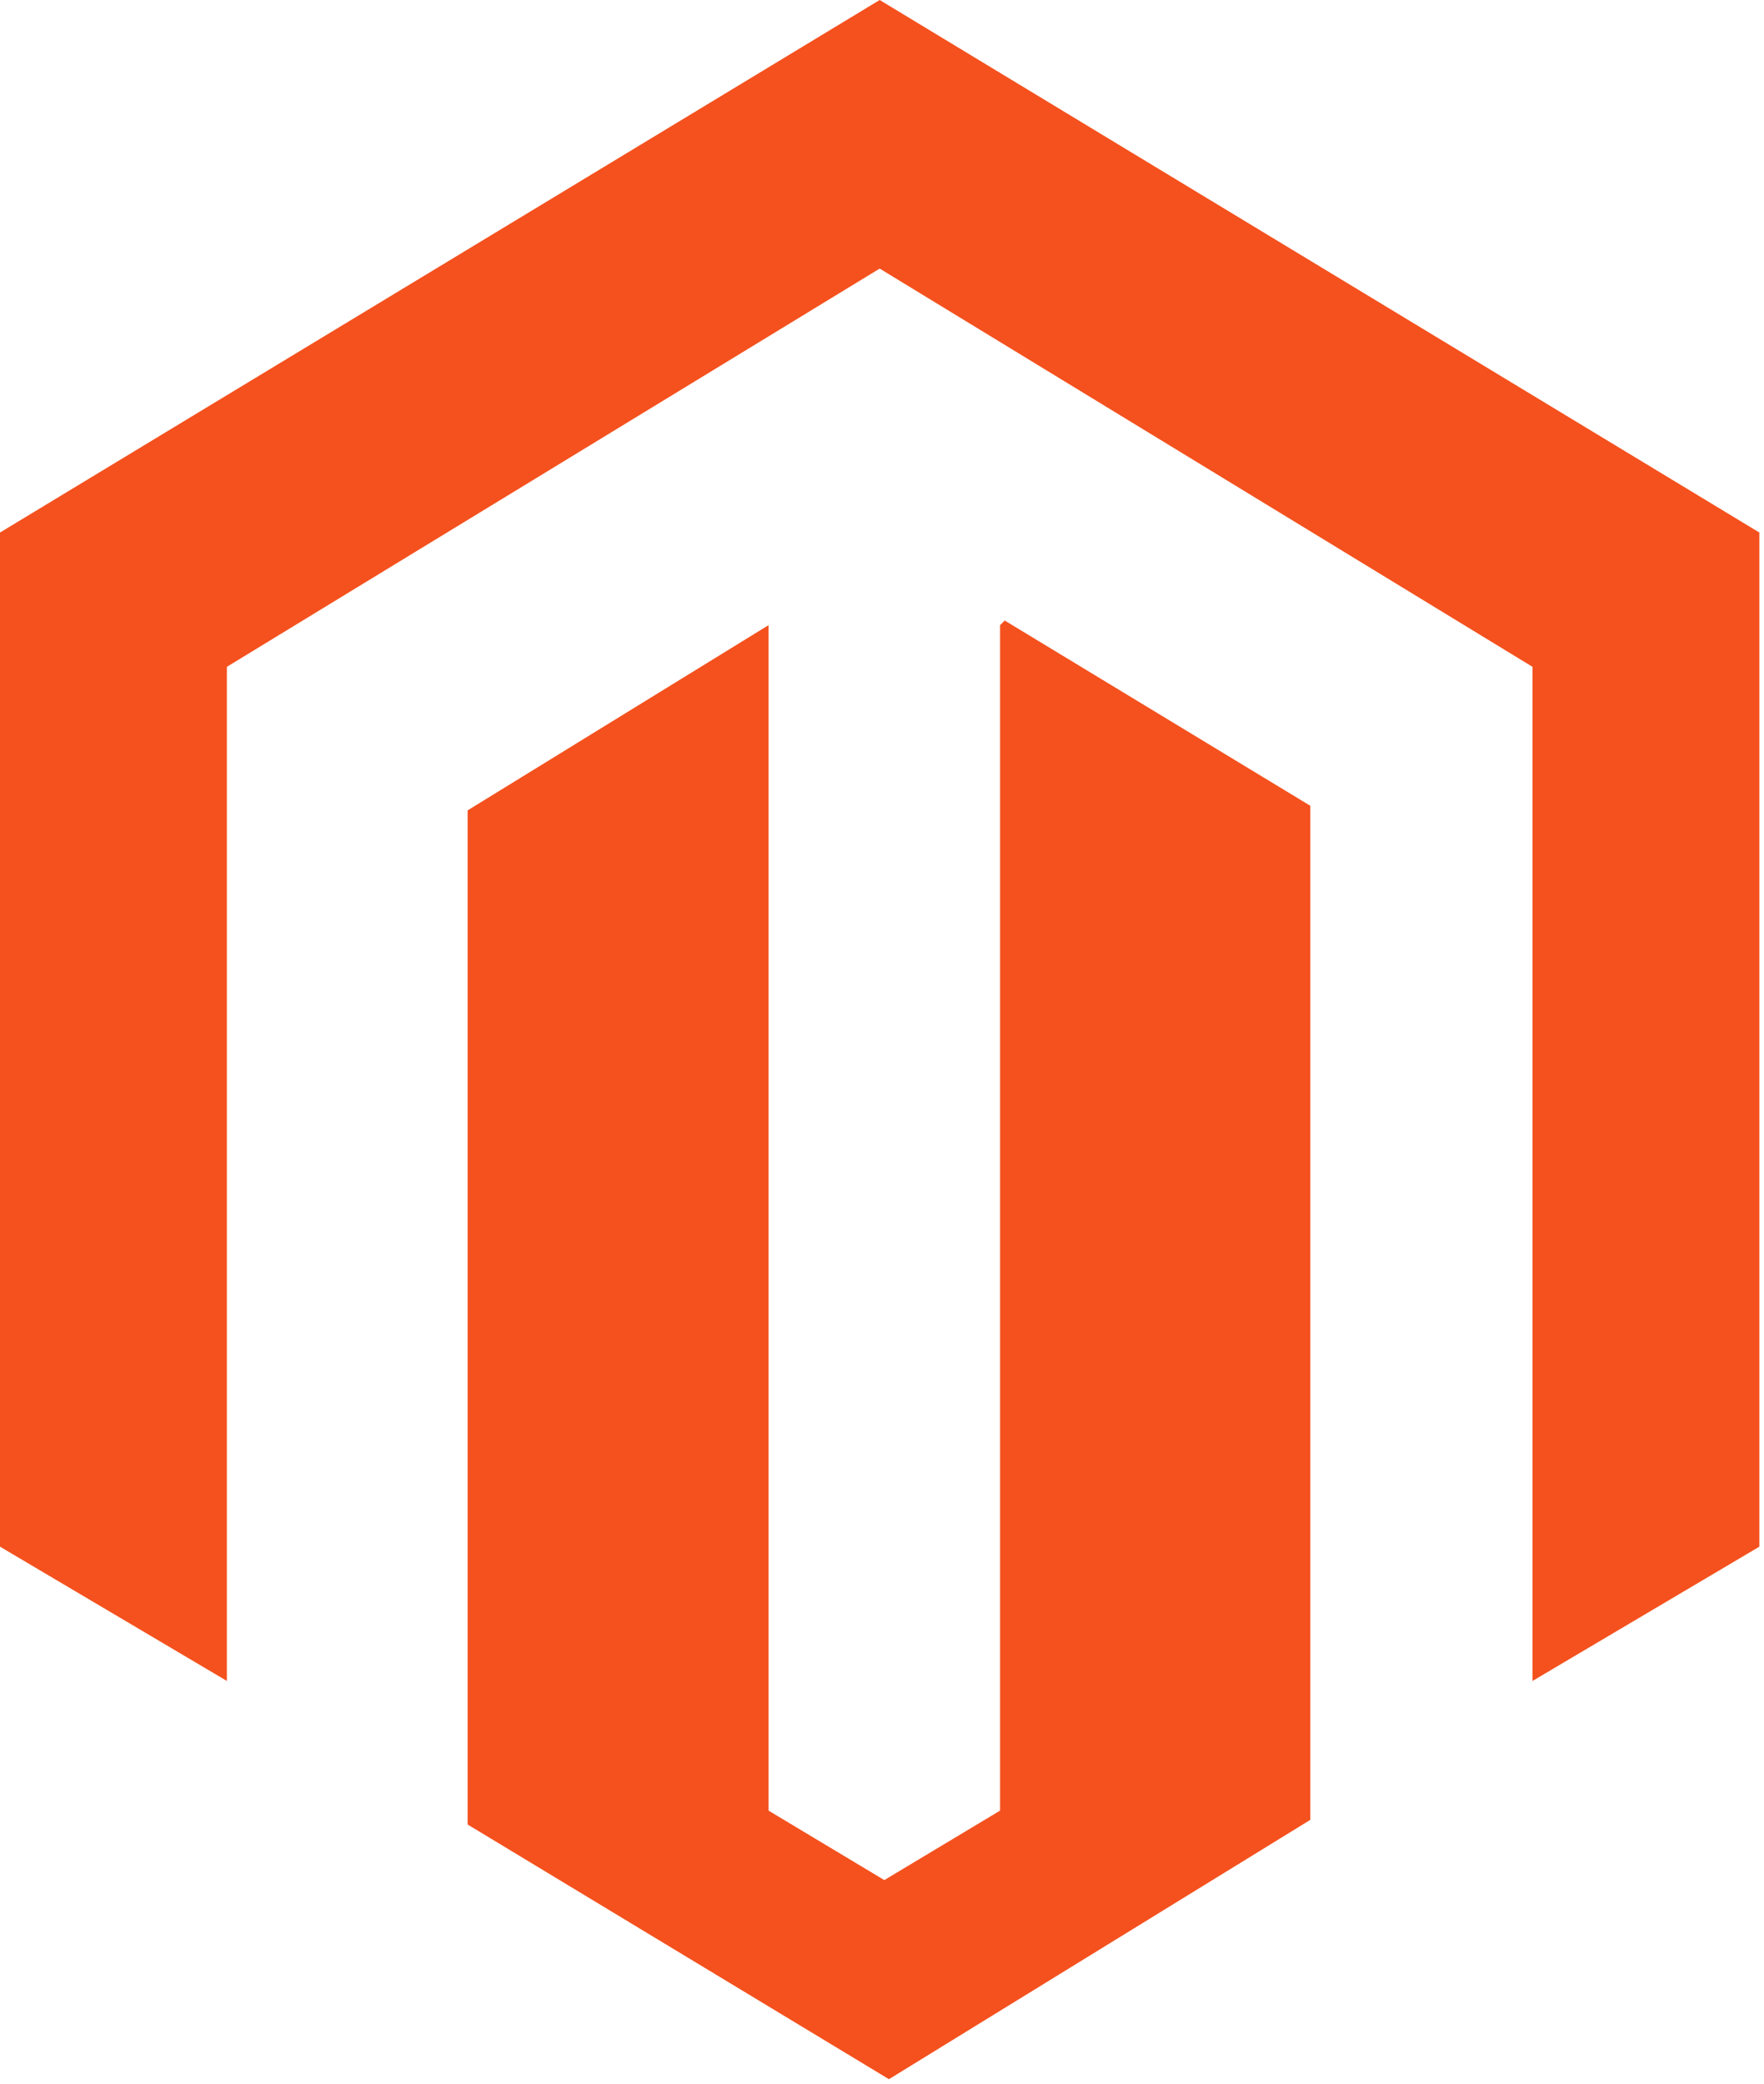 <?xml version="1.0" encoding="UTF-8"?>
<svg xmlns="http://www.w3.org/2000/svg" id="Layer_1" version="1.1" viewBox="0 0 38.1 45">
  <defs>
    <style> .st0 { fill: #f4511e; } </style>
  </defs>
  <path class="st0" d="M21.6,13.5v25.6l-2.5,1.5-2.5-1.5V13.5l-6.5,4v21.9l9.1,5.5,9.1-5.6v-21.9l-6.6-4ZM19,0L0,11.5v21.9l4.9,2.9V14.4l14.1-8.6,14.1,8.6h0s0,21.9,0,21.9l4.9-2.9V11.5L19,0Z"></path>
</svg>
